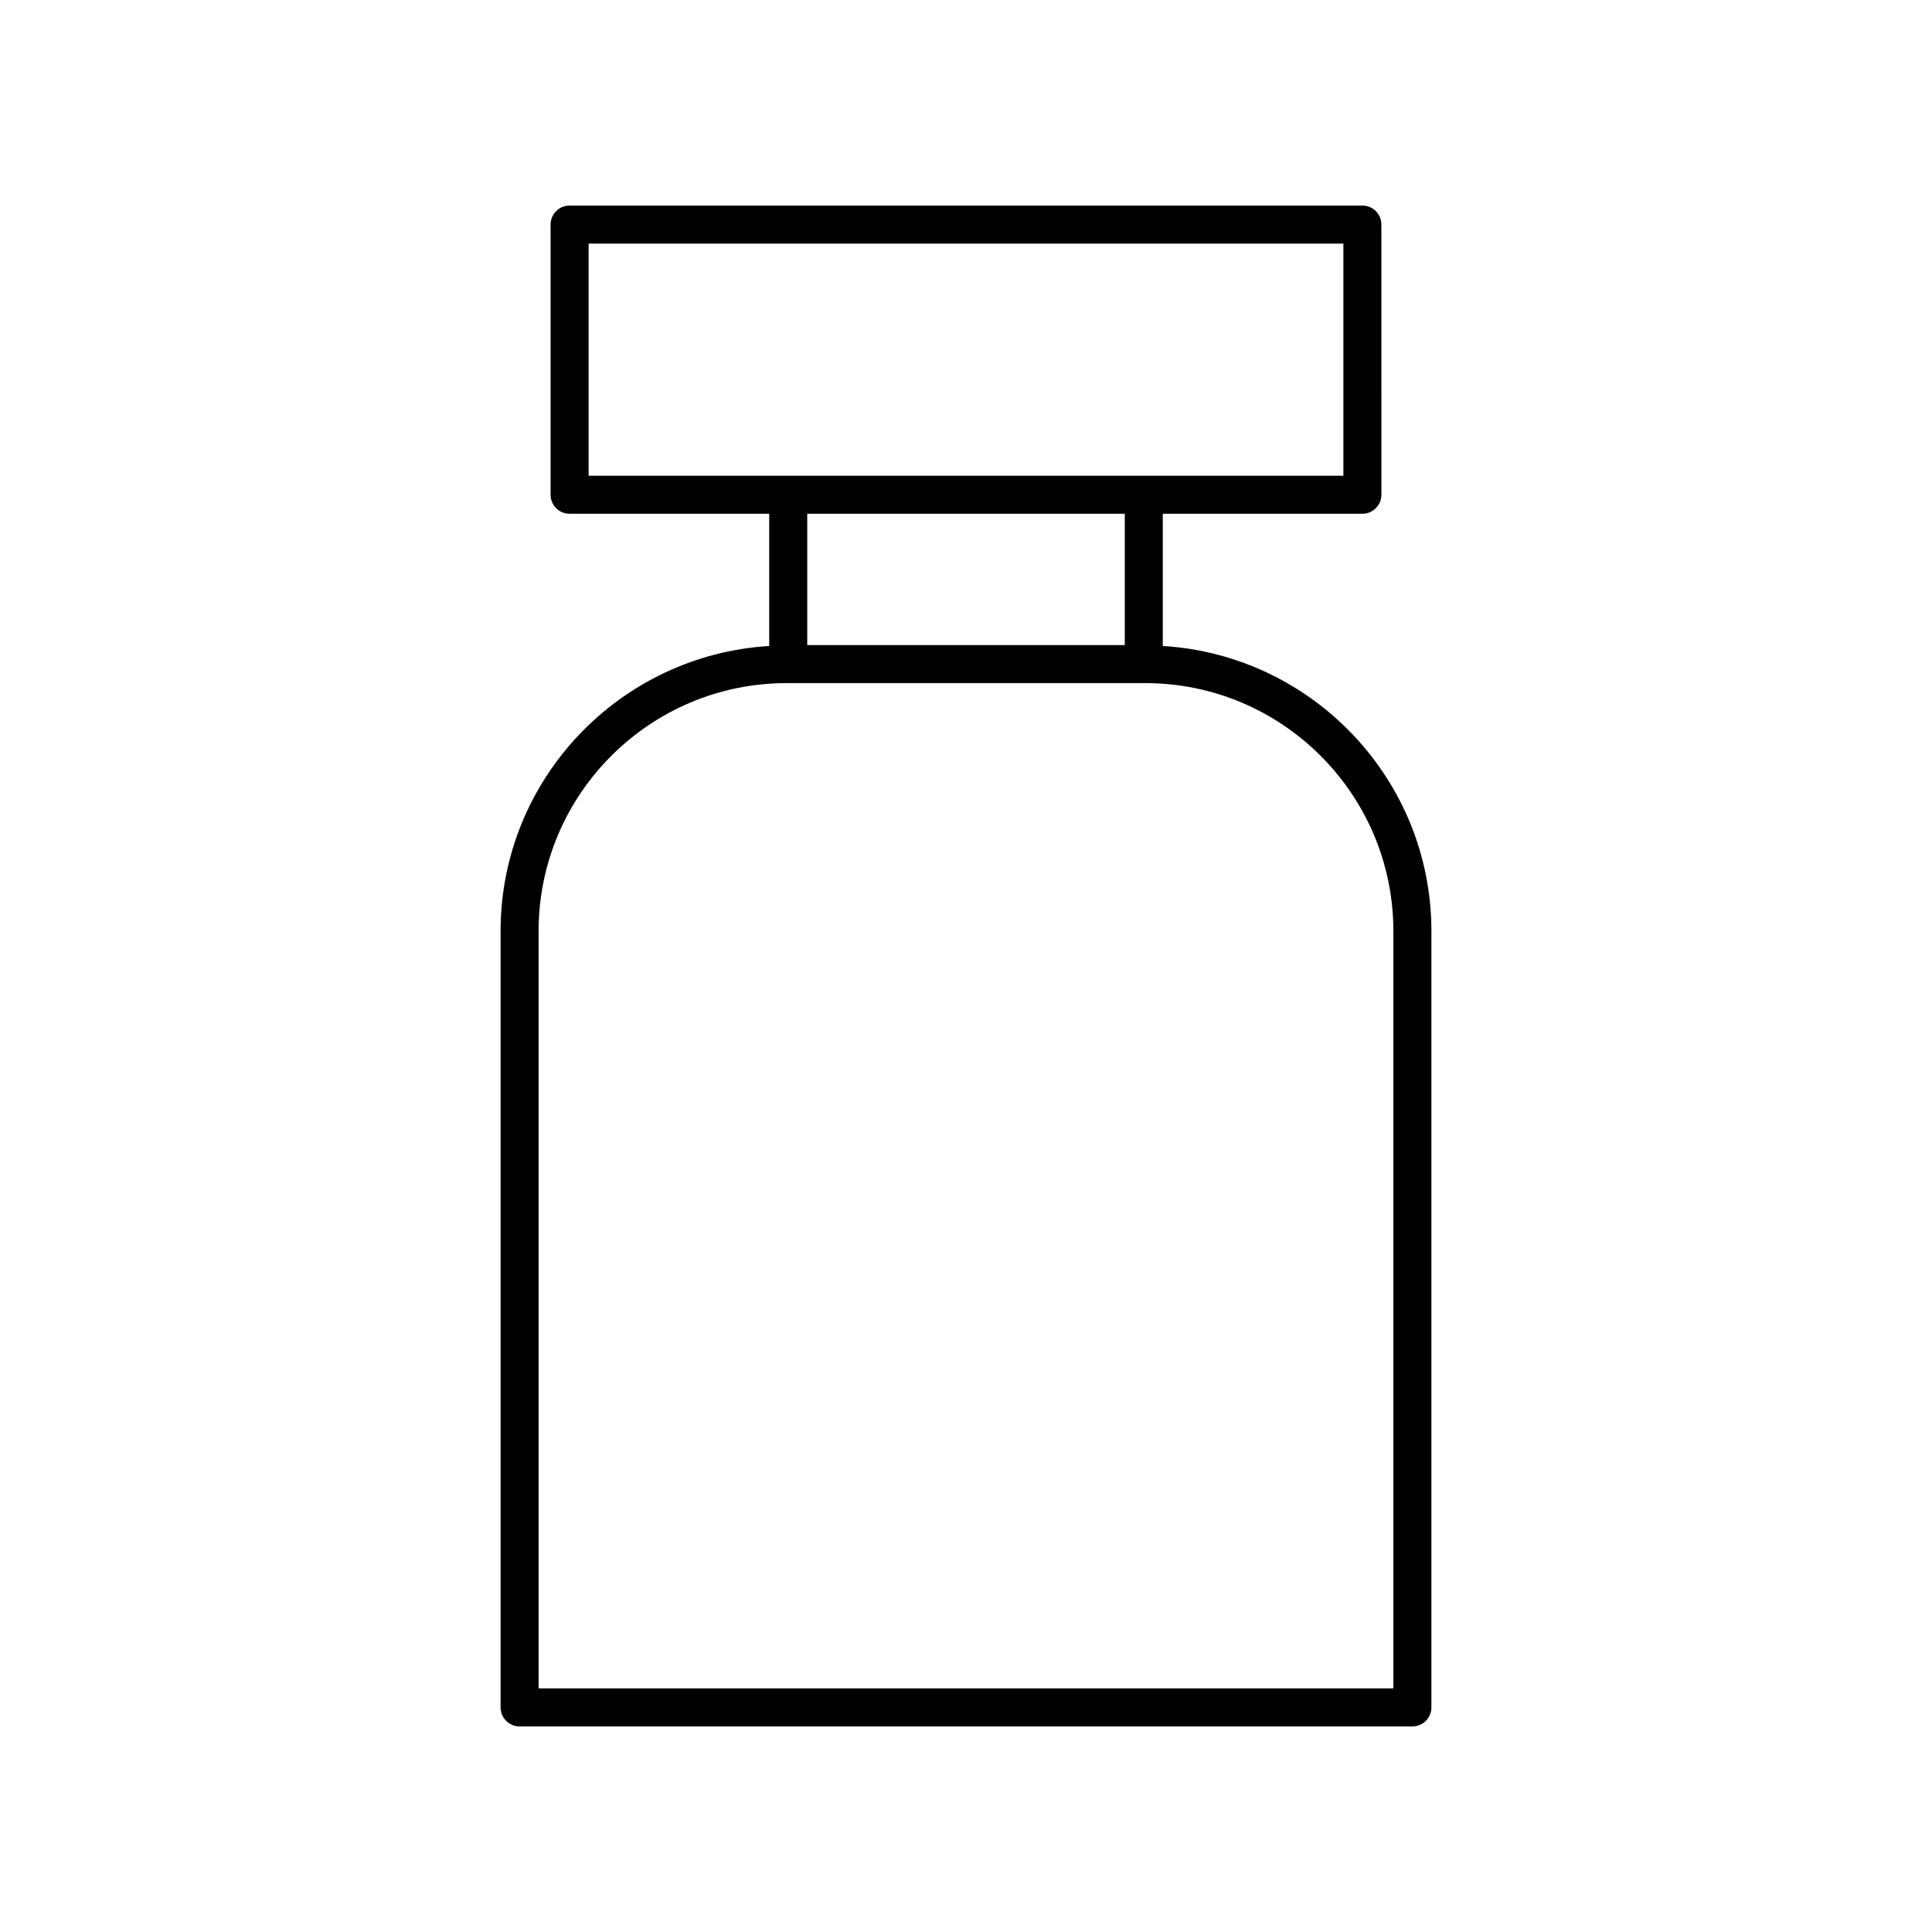 <?xml version="1.0" encoding="UTF-8"?>
<!-- Uploaded to: SVG Repo, www.svgrepo.com, Generator: SVG Repo Mixer Tools -->
<svg fill="#000000" width="800px" height="800px" version="1.1" viewBox="144 144 512 512" xmlns="http://www.w3.org/2000/svg">
 <path d="m276.66 390.76v205.72c0 2.781 2.254 5.039 5.039 5.039h236.6c2.785 0 5.039-2.254 5.039-5.039v-205.72c0-40.238-31.543-73.164-71.188-75.57v-35.039h52.895c2.785 0 5.039-2.254 5.039-5.039l-0.004-71.602c0-2.781-2.254-5.039-5.039-5.039l-210.09 0.004c-2.785 0-5.039 2.254-5.039 5.039v71.602c0 2.781 2.254 5.039 5.039 5.039h52.895v35.039c-39.645 2.402-71.188 35.324-71.188 75.566zm236.6 0v200.68h-226.53v-200.68c0-36.242 29.484-65.727 65.727-65.727h95.074c36.242 0 65.727 29.484 65.727 65.727zm-213.27-182.21h200.02v61.527h-200.02zm142.09 71.605v34.805h-84.152v-34.805z"/>
</svg>